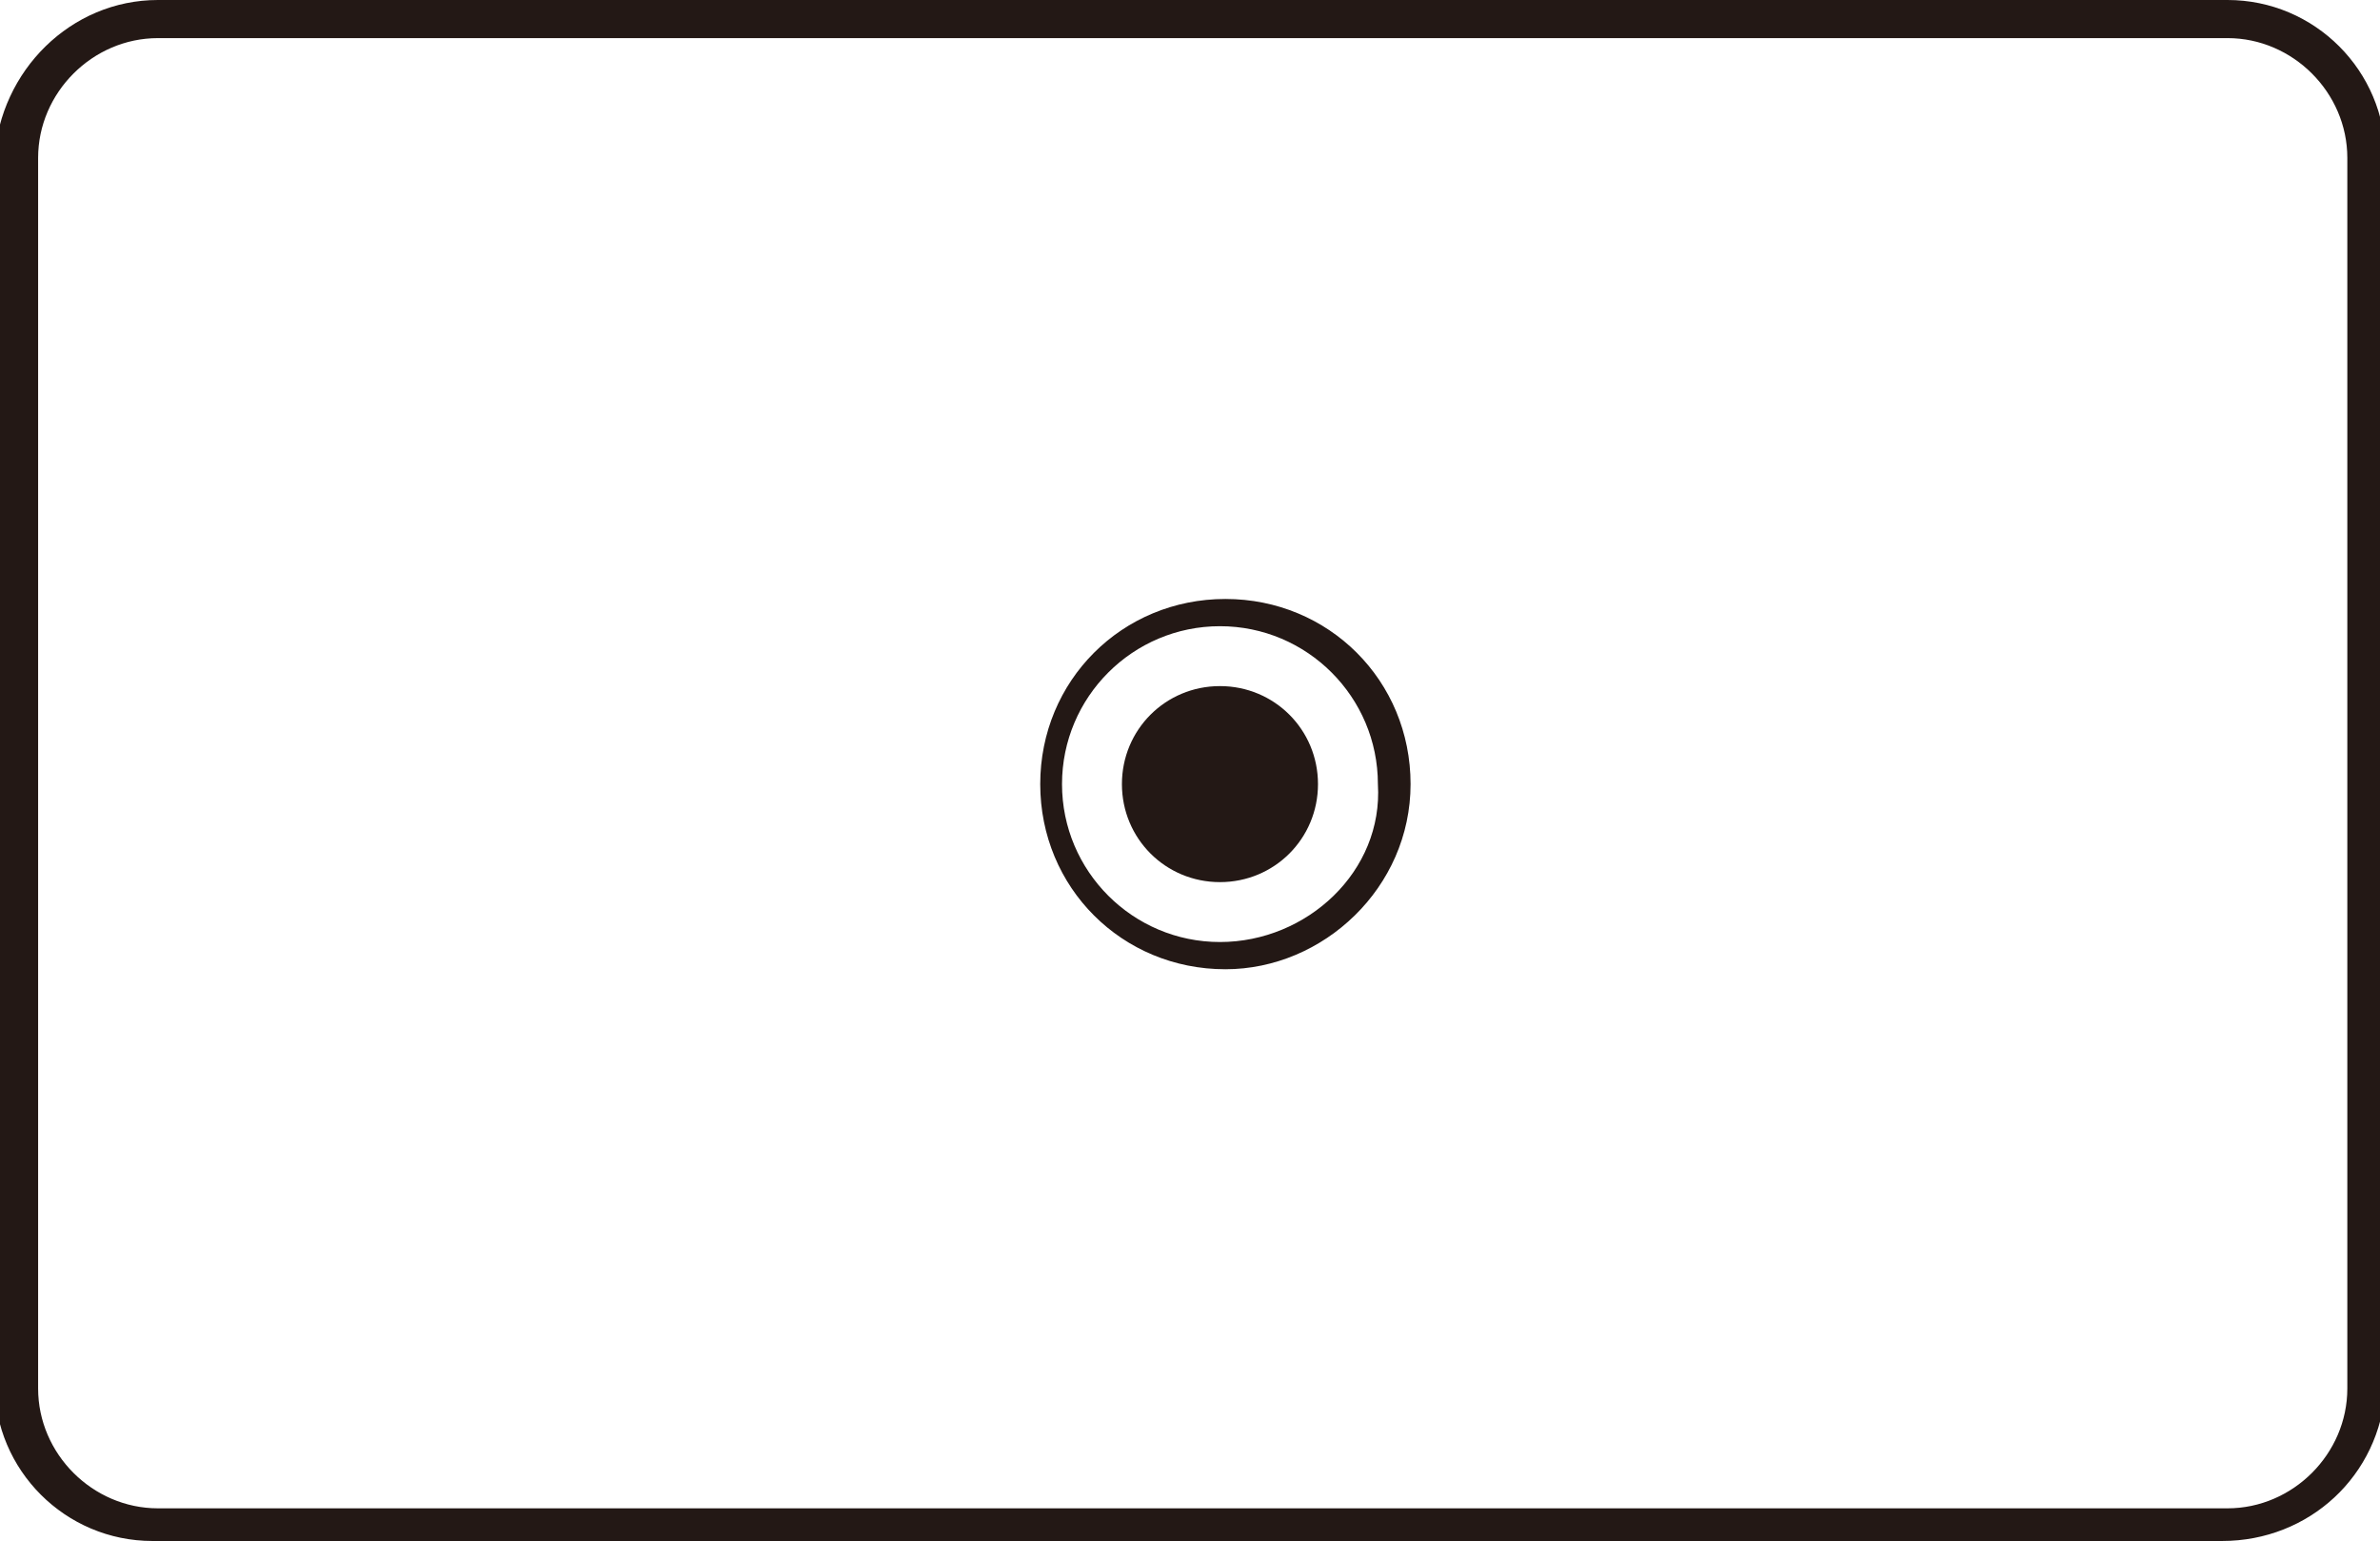 <?xml version="1.0" encoding="utf-8"?>
<!-- Generator: Adobe Illustrator 25.4.8, SVG Export Plug-In . SVG Version: 6.00 Build 0)  -->
<svg version="1.1" id="レイヤー_1" xmlns="http://www.w3.org/2000/svg" xmlns:xlink="http://www.w3.org/1999/xlink" x="0px"
	 y="0px" viewBox="0 0 43.7 28.3" style="enable-background:new 0 0 43.7 28.3;" xml:space="preserve">
<style type="text/css">
	.st0{fill:#231815;}
</style>
<path class="st0" d="M40.8,28.3h-38c-1.6,0-2.9-1.3-2.9-2.9V2.9C0,1.3,1.3,0,2.9,0h38c1.6,0,2.9,1.3,2.9,2.9v22.6
	C43.7,27.1,42.4,28.3,40.8,28.3z M2.9,0.7c-1.2,0-2.2,1-2.2,2.2v22.6c0,1.2,1,2.2,2.2,2.2h38c1.2,0,2.2-1,2.2-2.2V2.9
	c0-1.2-1-2.2-2.2-2.2H2.9z"/>
<g>
	<path class="st0" d="M22.4,12.6c-1,0-1.8,0.8-1.8,1.8c0,1,0.8,1.8,1.8,1.8c1,0,1.8-0.8,1.8-1.8C24.2,13.4,23.4,12.6,22.4,12.6z"/>
	<path class="st0" d="M25.9,14.4c0-1.9-1.5-3.4-3.4-3.4c-1.9,0-3.4,1.5-3.4,3.4c0,1.9,1.5,3.4,3.4,3.4
		C24.3,17.8,25.9,16.3,25.9,14.4z M22.4,17.3c-1.6,0-2.9-1.3-2.9-2.9c0-1.6,1.3-2.9,2.9-2.9c1.6,0,2.9,1.3,2.9,2.9
		C25.4,16,24,17.3,22.4,17.3z"/>
</g>
</svg>
